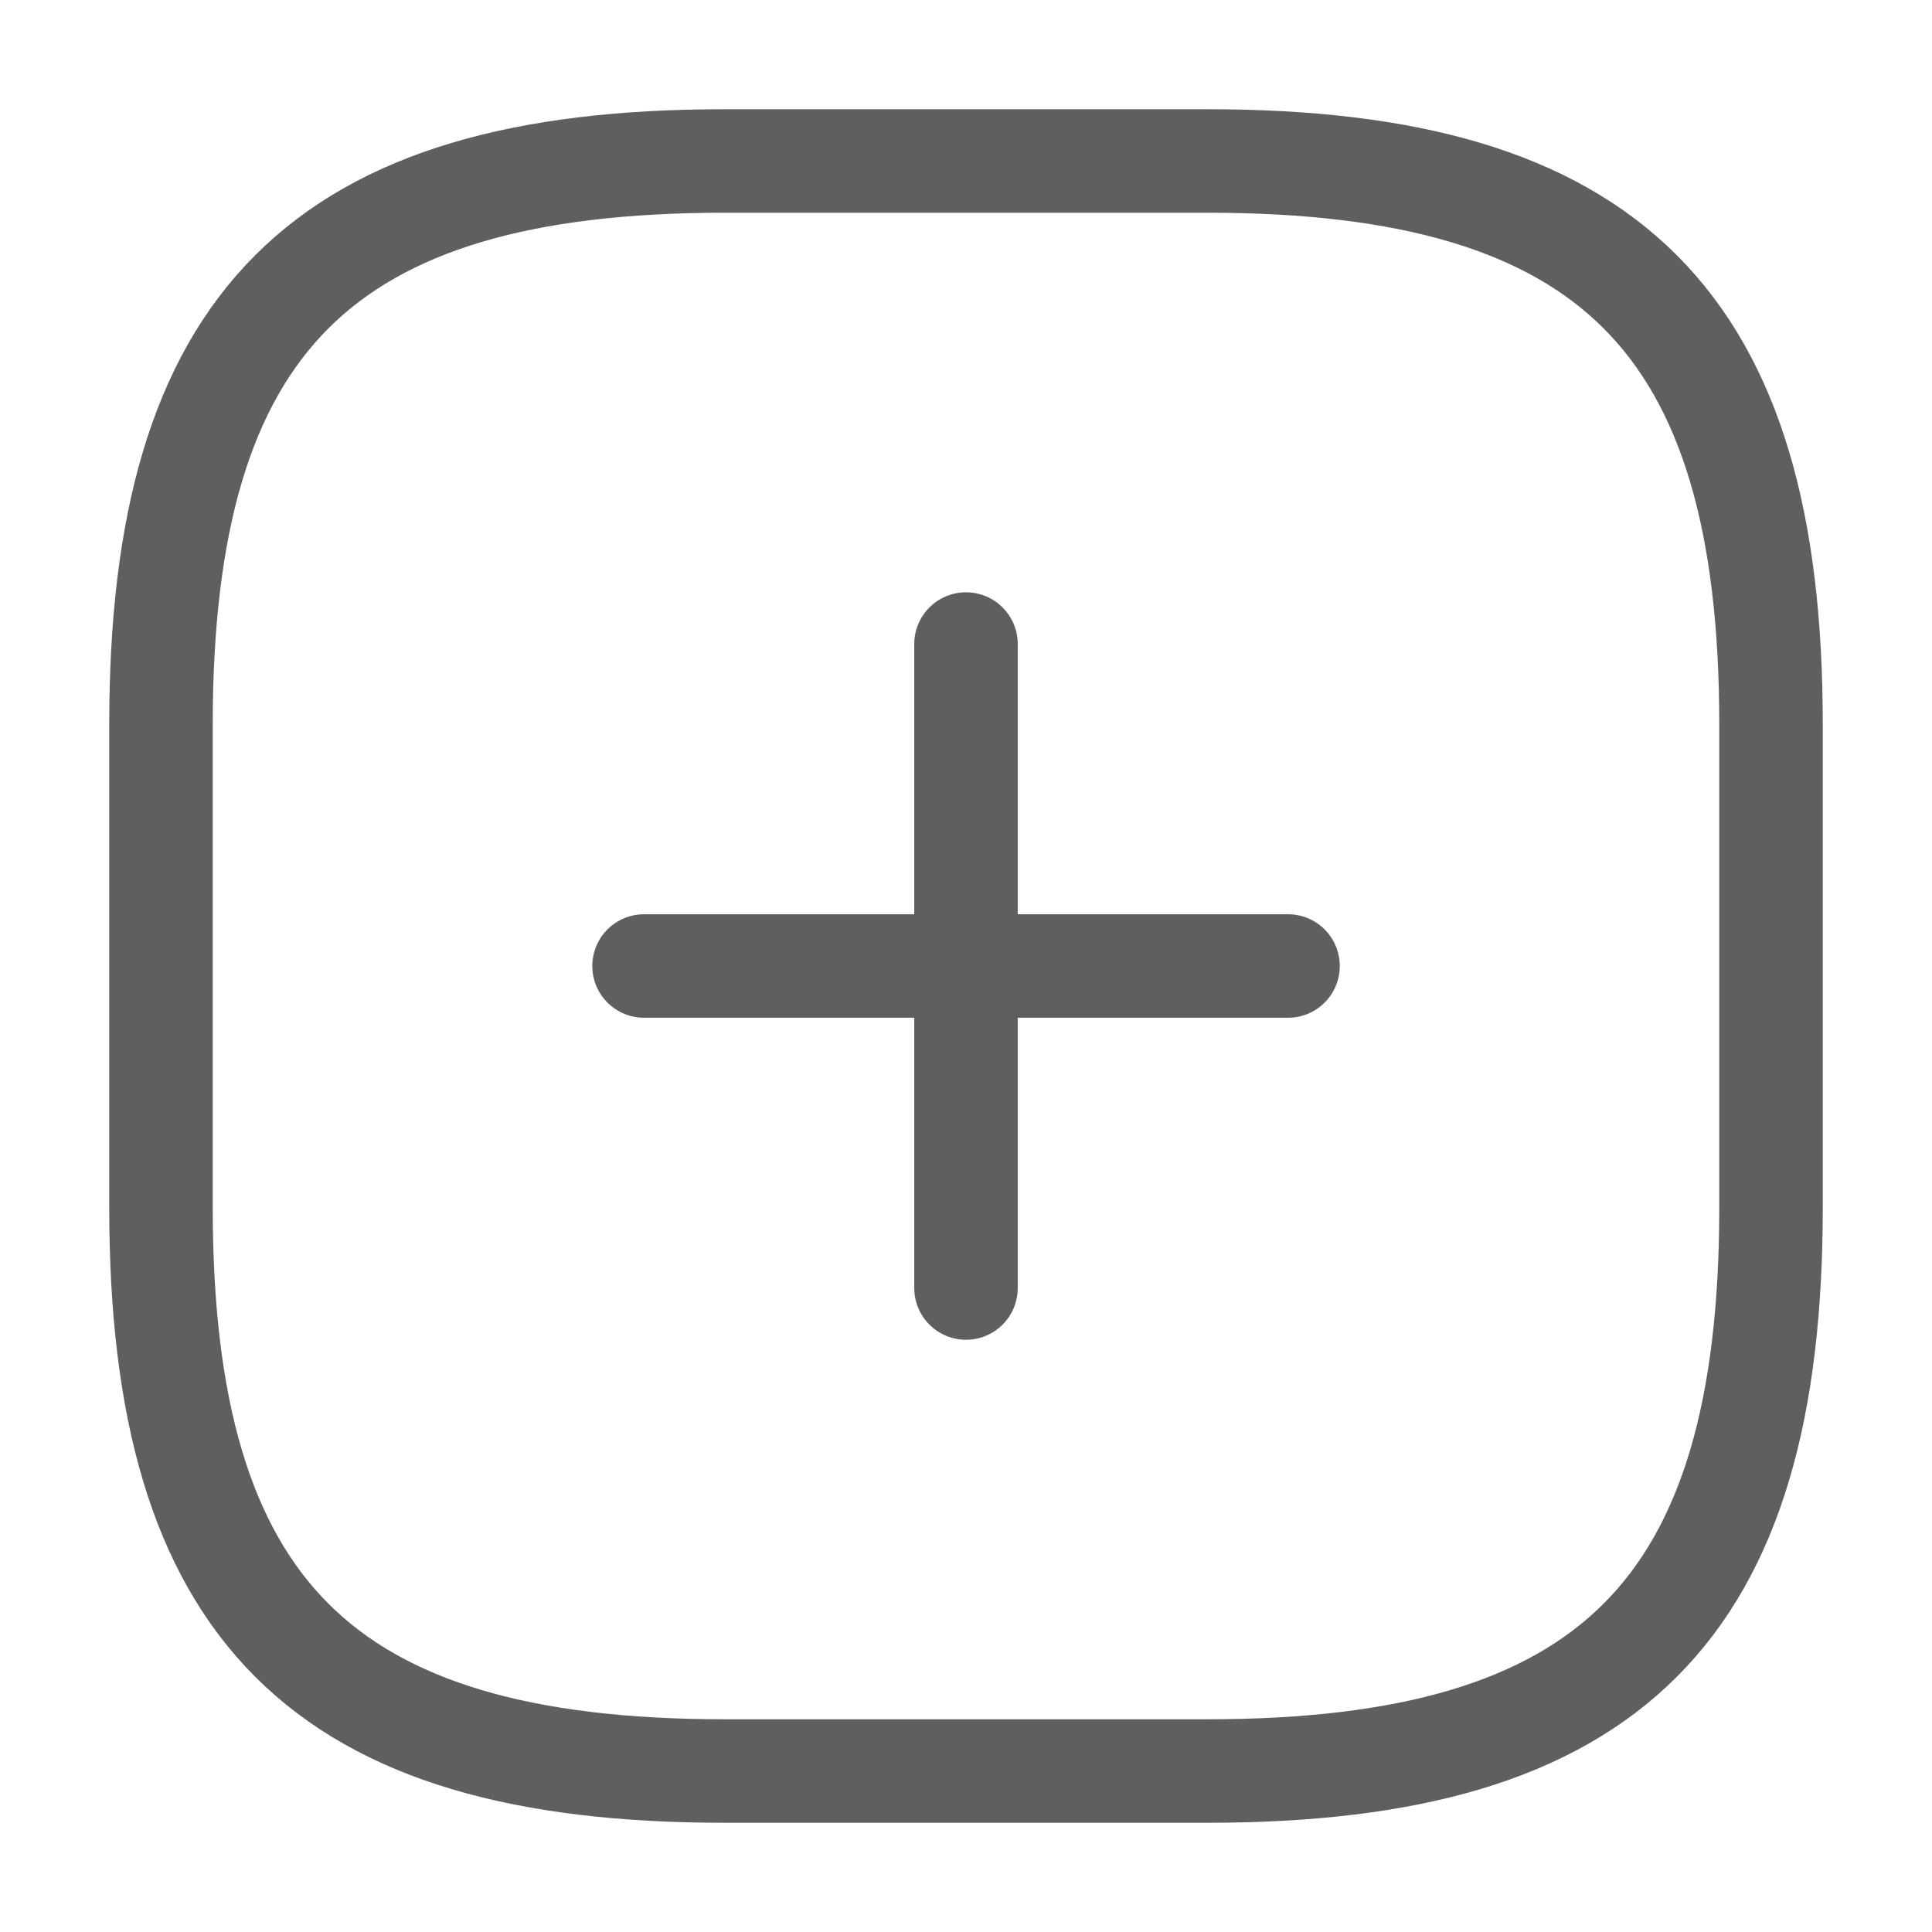 <svg width="28" height="28" viewBox="0 0 28 28" fill="none" xmlns="http://www.w3.org/2000/svg">
<path d="M9.334 14H18.667M14 18.667V9.334M10.5 25.667H17.5C23.334 25.667 25.667 23.334 25.667 17.5V10.5C25.667 4.667 23.334 2.333 17.5 2.333H10.5C4.667 2.333 2.333 4.667 2.333 10.5V17.5C2.333 23.334 4.667 25.667 10.5 25.667Z" stroke="#5F5F5F" stroke-width="1.5" stroke-linecap="round" stroke-linejoin="round"/>
</svg>
